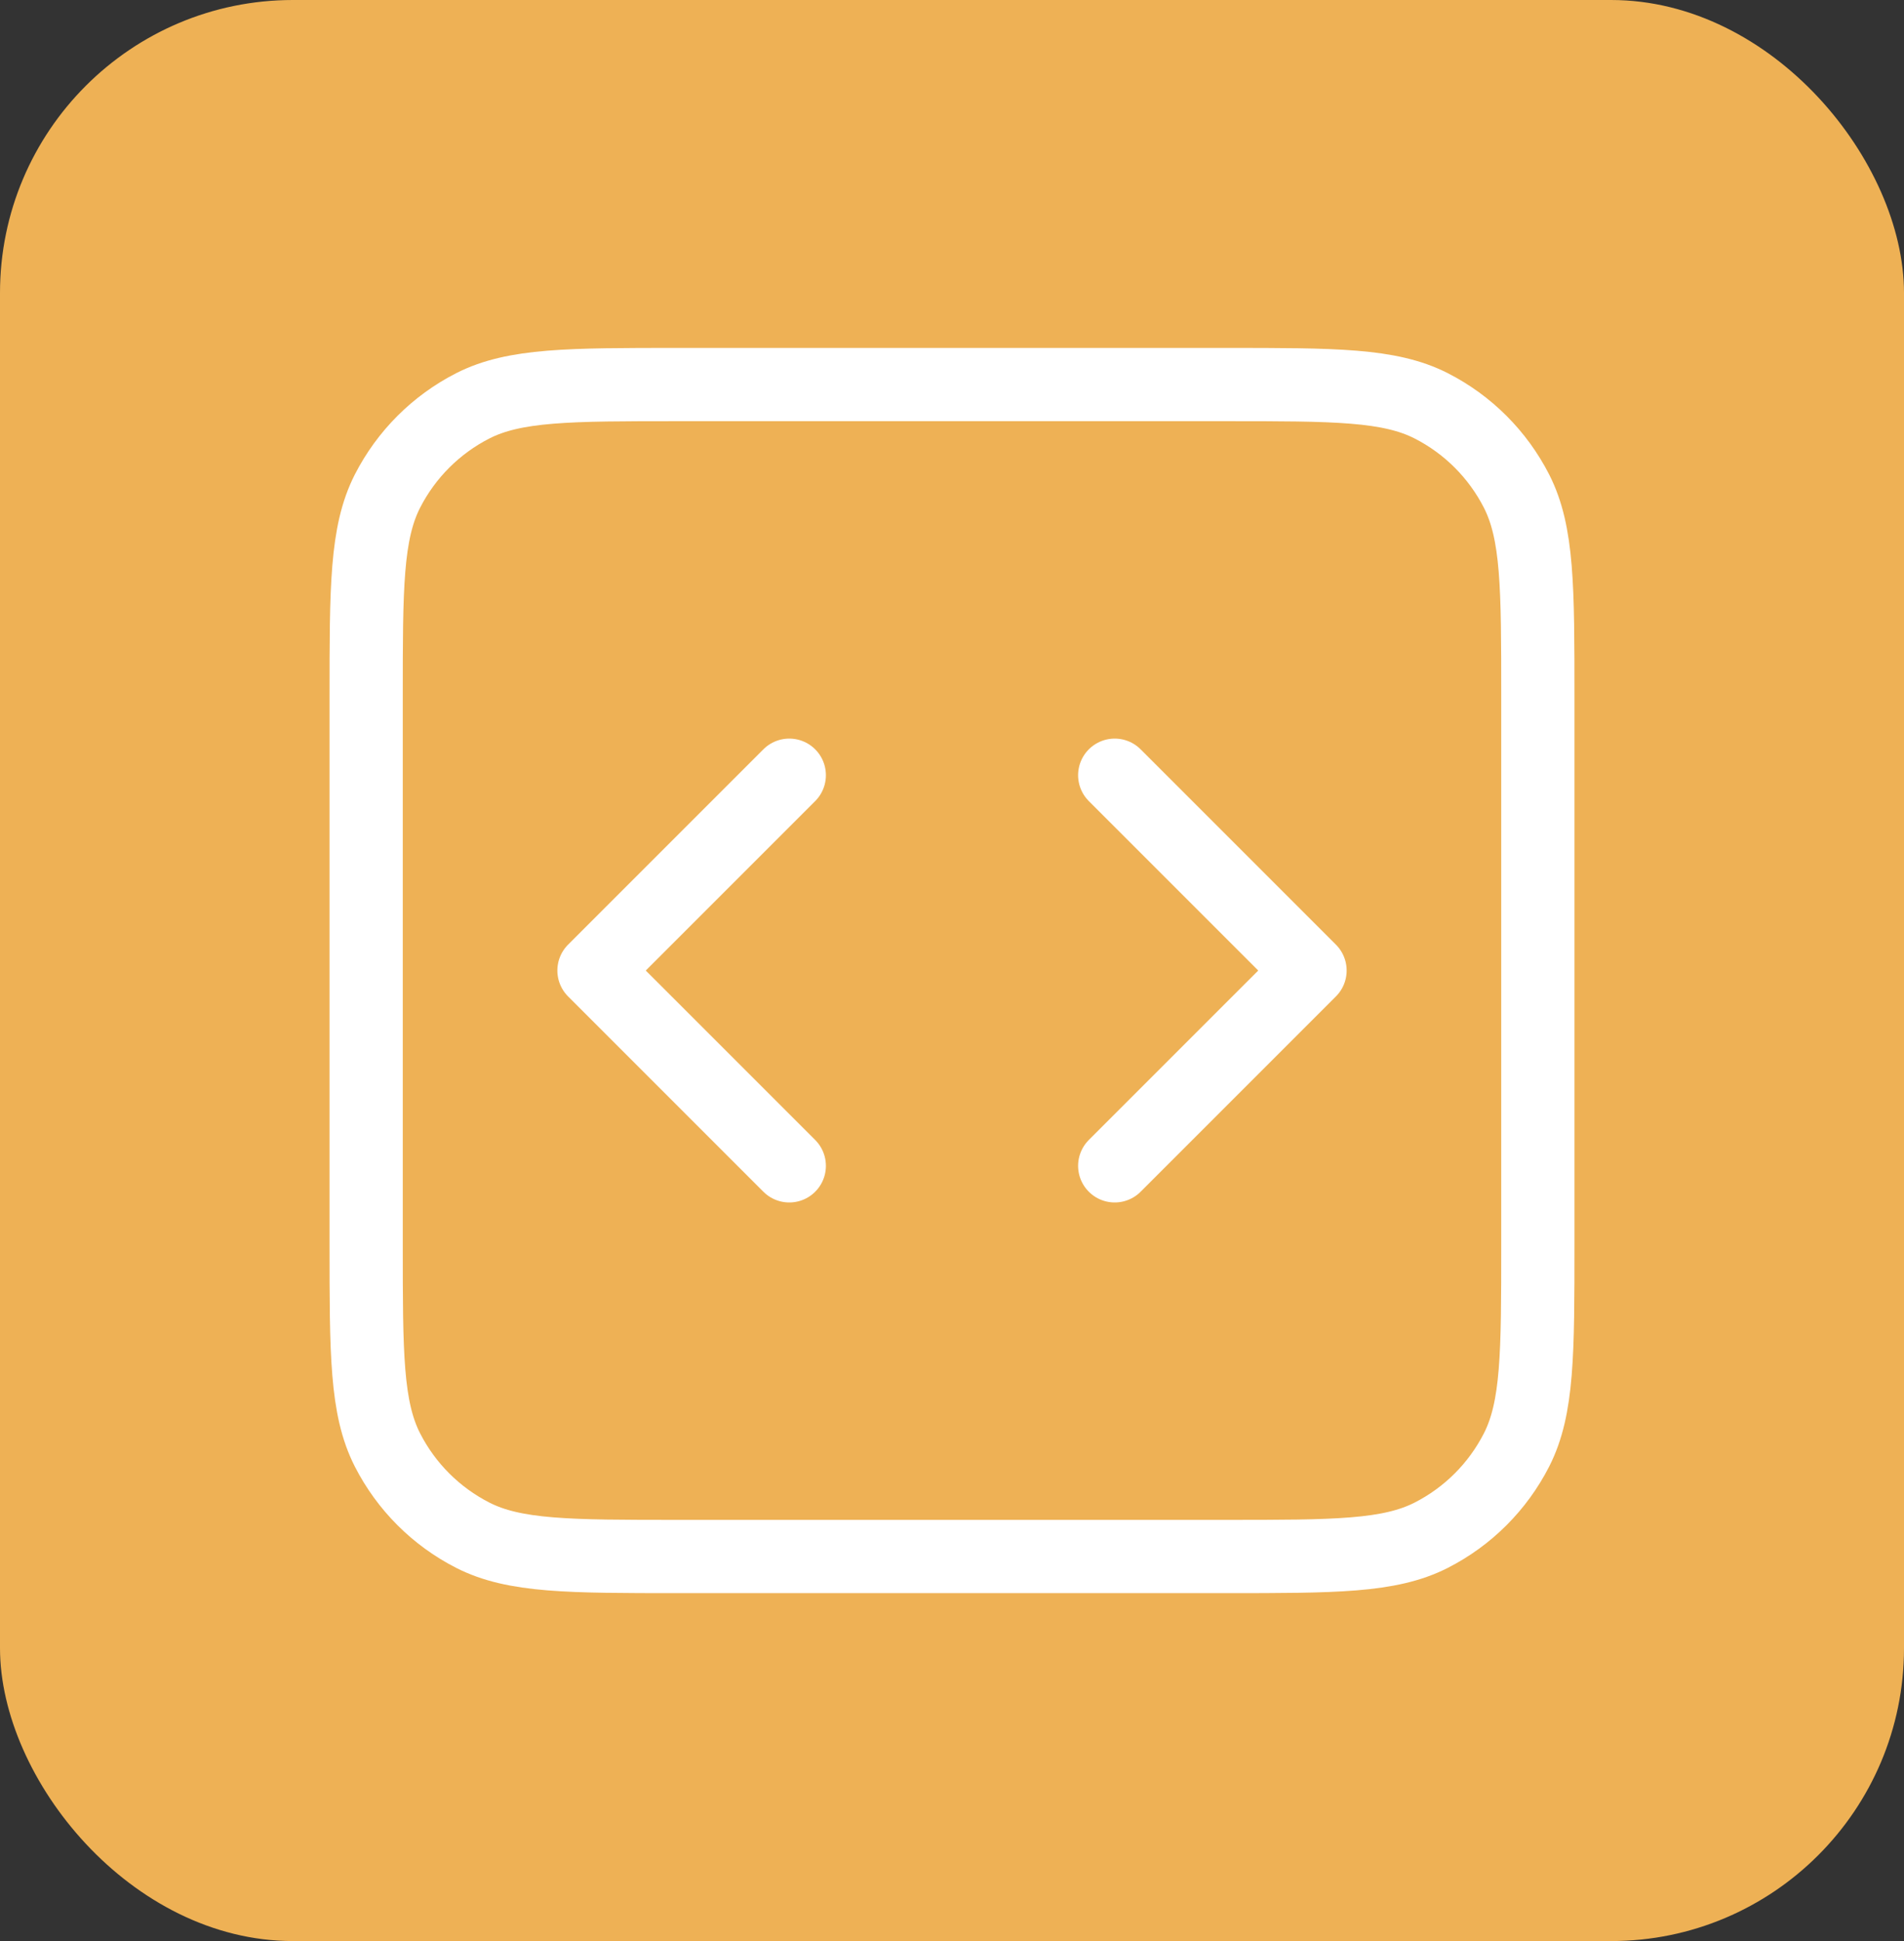 <svg width="52" height="53" viewBox="0 0 52 53" fill="none" xmlns="http://www.w3.org/2000/svg">
<rect x="0" y="0" width="52" height="53" fill="#333333" stroke="none"/>
<rect width="52" height="53" rx="8" fill="#EEB155"/>
<path d="M30.444 31.833L35.778 26.5L30.444 21.167M21.556 21.167L16.222 26.5L21.556 31.833M18.533 42.5H33.467C36.454 42.5 37.947 42.5 39.088 41.919C40.092 41.407 40.907 40.592 41.419 39.588C42 38.447 42 36.954 42 33.967V19.033C42 16.046 42 14.553 41.419 13.412C40.907 12.409 40.092 11.593 39.088 11.081C37.947 10.5 36.454 10.5 33.467 10.5H18.533C15.546 10.5 14.053 10.5 12.912 11.081C11.909 11.593 11.093 12.409 10.581 13.412C10 14.553 10 16.046 10 19.033V33.967C10 36.954 10 38.447 10.581 39.588C11.093 40.592 11.909 41.407 12.912 41.919C14.053 42.5 15.546 42.5 18.533 42.5Z" stroke="white" stroke-width="2" stroke-linecap="round" stroke-linejoin="round"/>
</svg>
